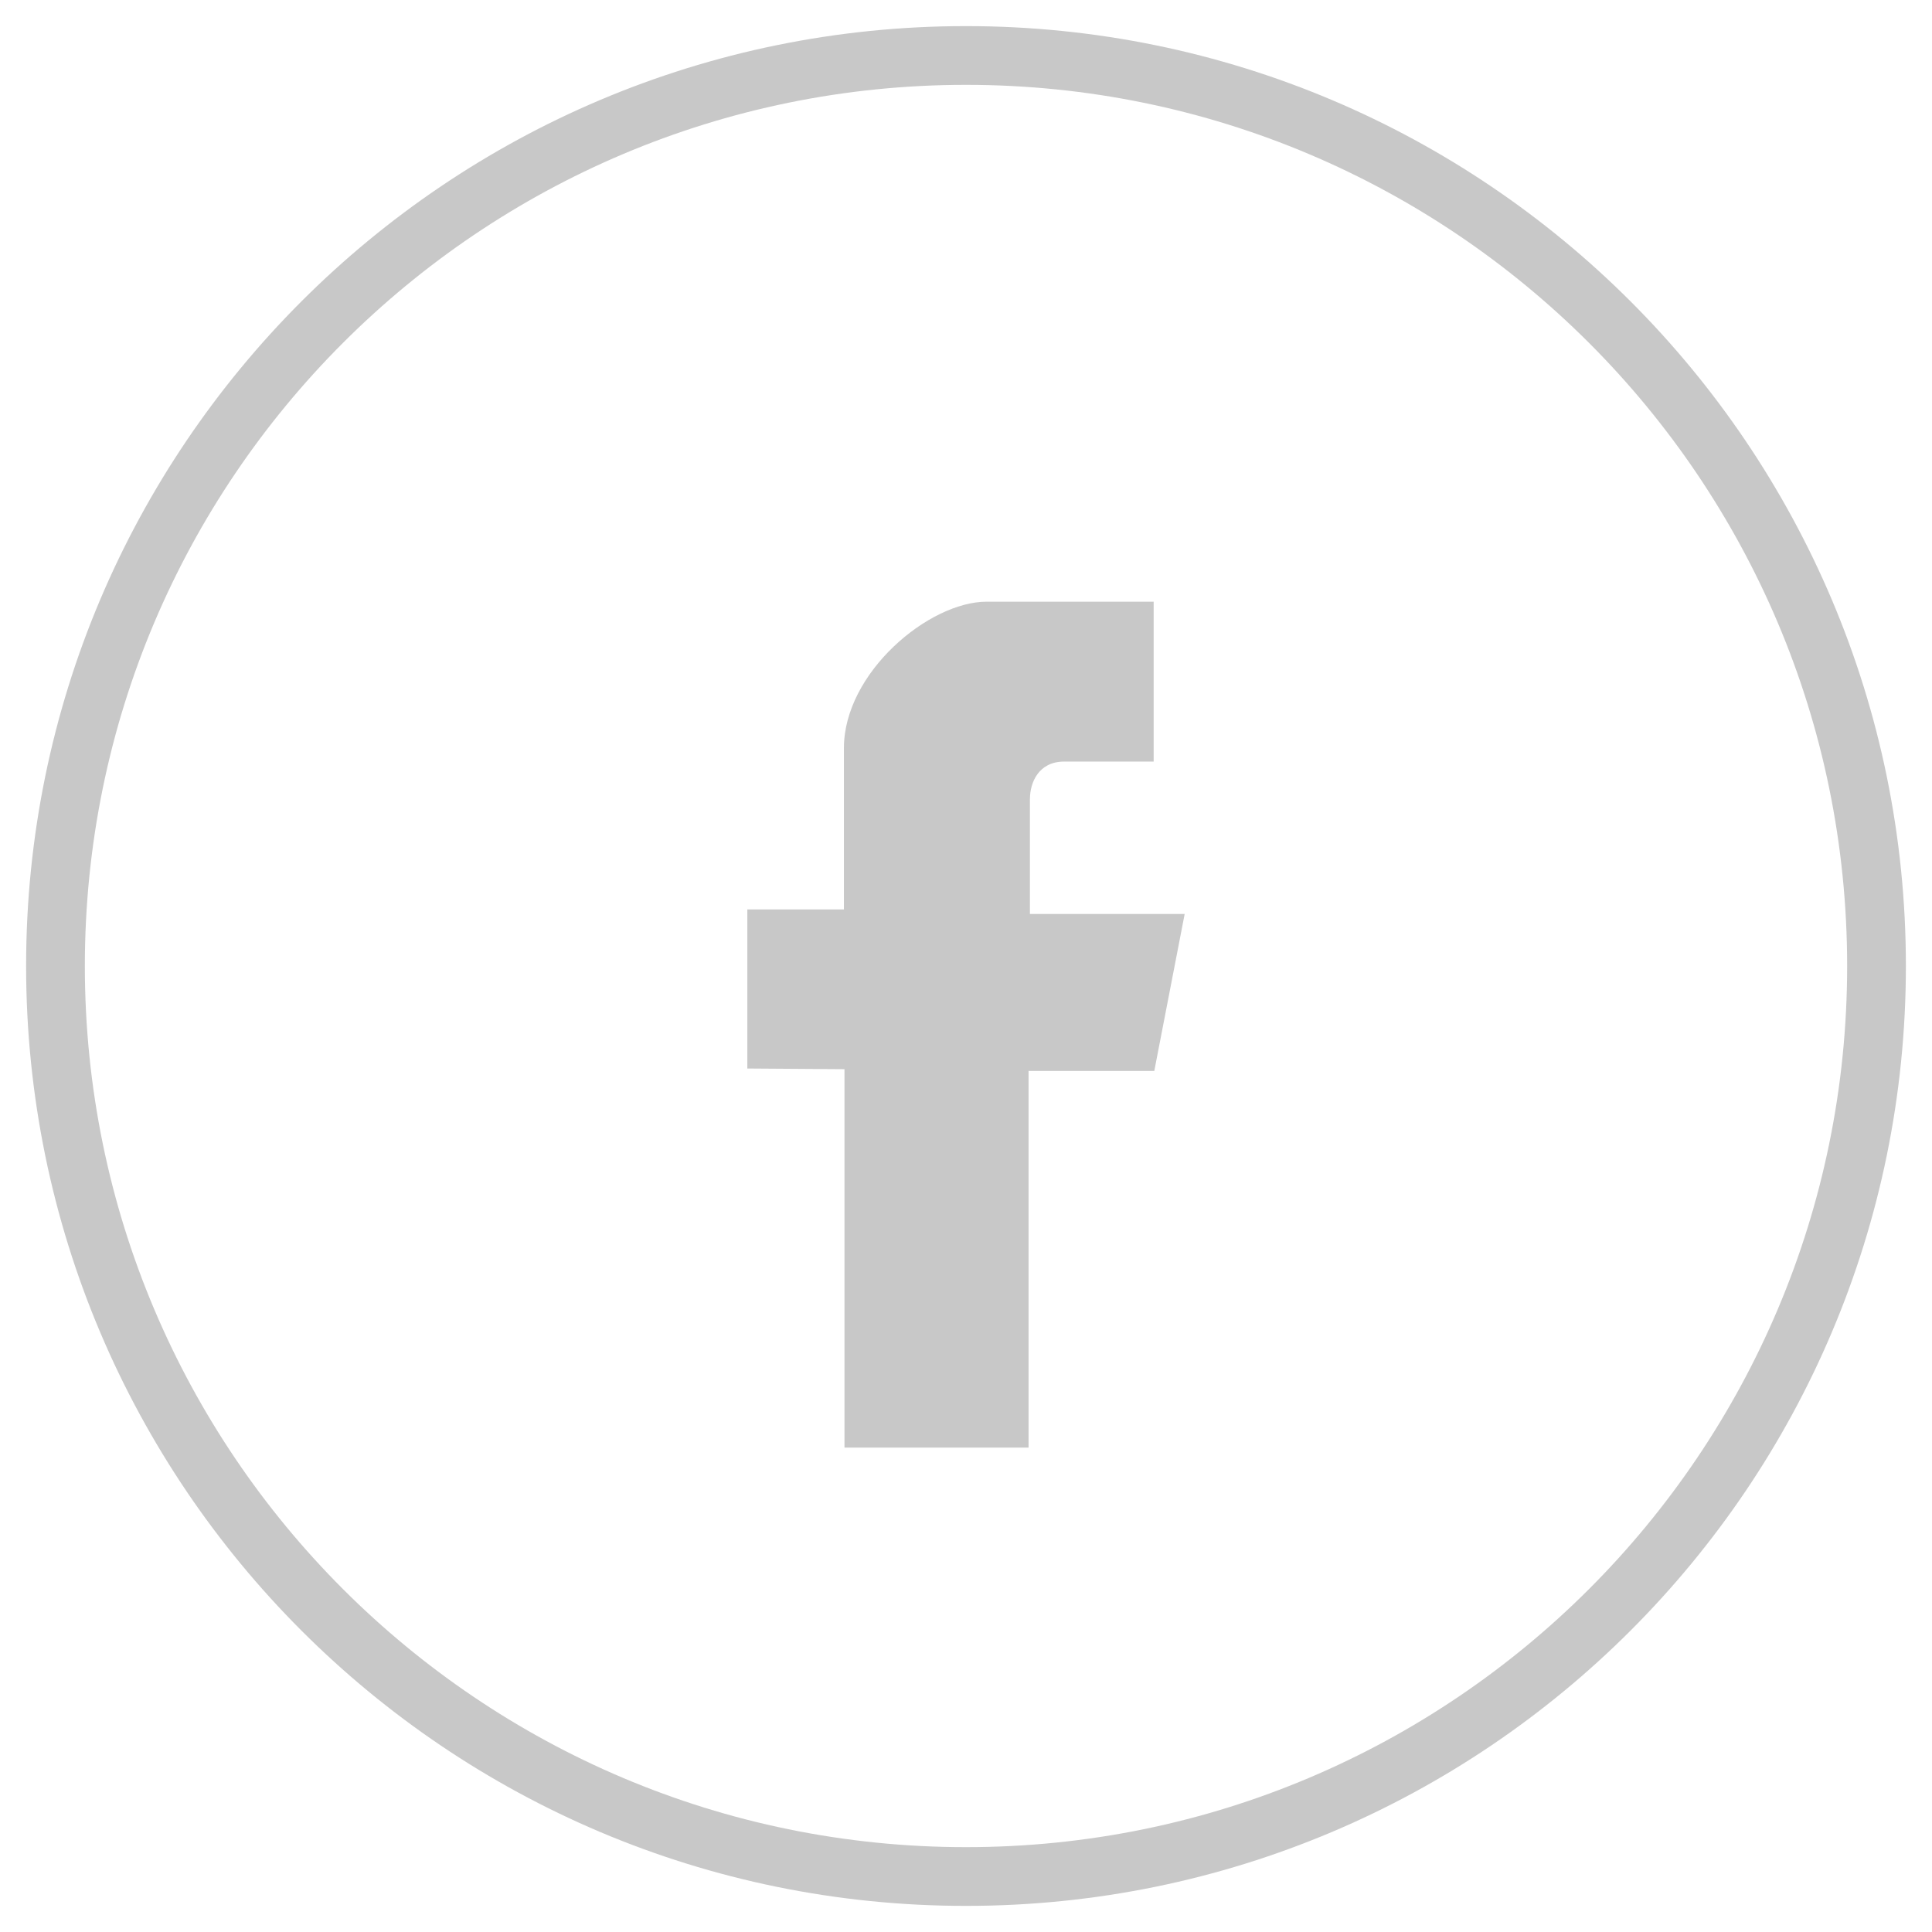 <?xml version="1.0" encoding="utf-8"?>
<!-- Generator: Adobe Illustrator 15.0.0, SVG Export Plug-In . SVG Version: 6.00 Build 0)  -->
<!DOCTYPE svg PUBLIC "-//W3C//DTD SVG 1.1//EN" "http://www.w3.org/Graphics/SVG/1.1/DTD/svg11.dtd">
<svg version="1.1" id="Ebene_1" xmlns="http://www.w3.org/2000/svg" xmlns:xlink="http://www.w3.org/1999/xlink" x="0px" y="0px"
	 width="37px" height="37px" viewBox="0 0 37 37" enable-background="new 0 0 37 37" xml:space="preserve">
<path fill="#C8C8C8" d="M19.725,15.297c0-0.304,0.162-0.712,0.655-0.712h1.714v-3.062h-3.199c-1.104,0-2.733,1.359-2.733,2.804v3.09
	h-1.85v3.046l1.861,0.013v7.247h3.525V20.51h2.408l0.582-3.007h-2.964V15.297z"/>
<path fill="#C8C8C8" d="M18.5,35.375c-9.32,0-16.875-7.557-16.875-16.875C1.625,9.18,9.18,1.625,18.5,1.625S35.375,9.18,35.375,18.5
	C35.375,27.818,27.82,35.375,18.5,35.375 M18.5,0.5c-9.939,0-18,8.058-18,18c0,9.94,8.061,18,18,18c9.94,0,18-8.06,18-18
	C36.5,8.558,28.44,0.5,18.5,0.5"/>
</svg>
